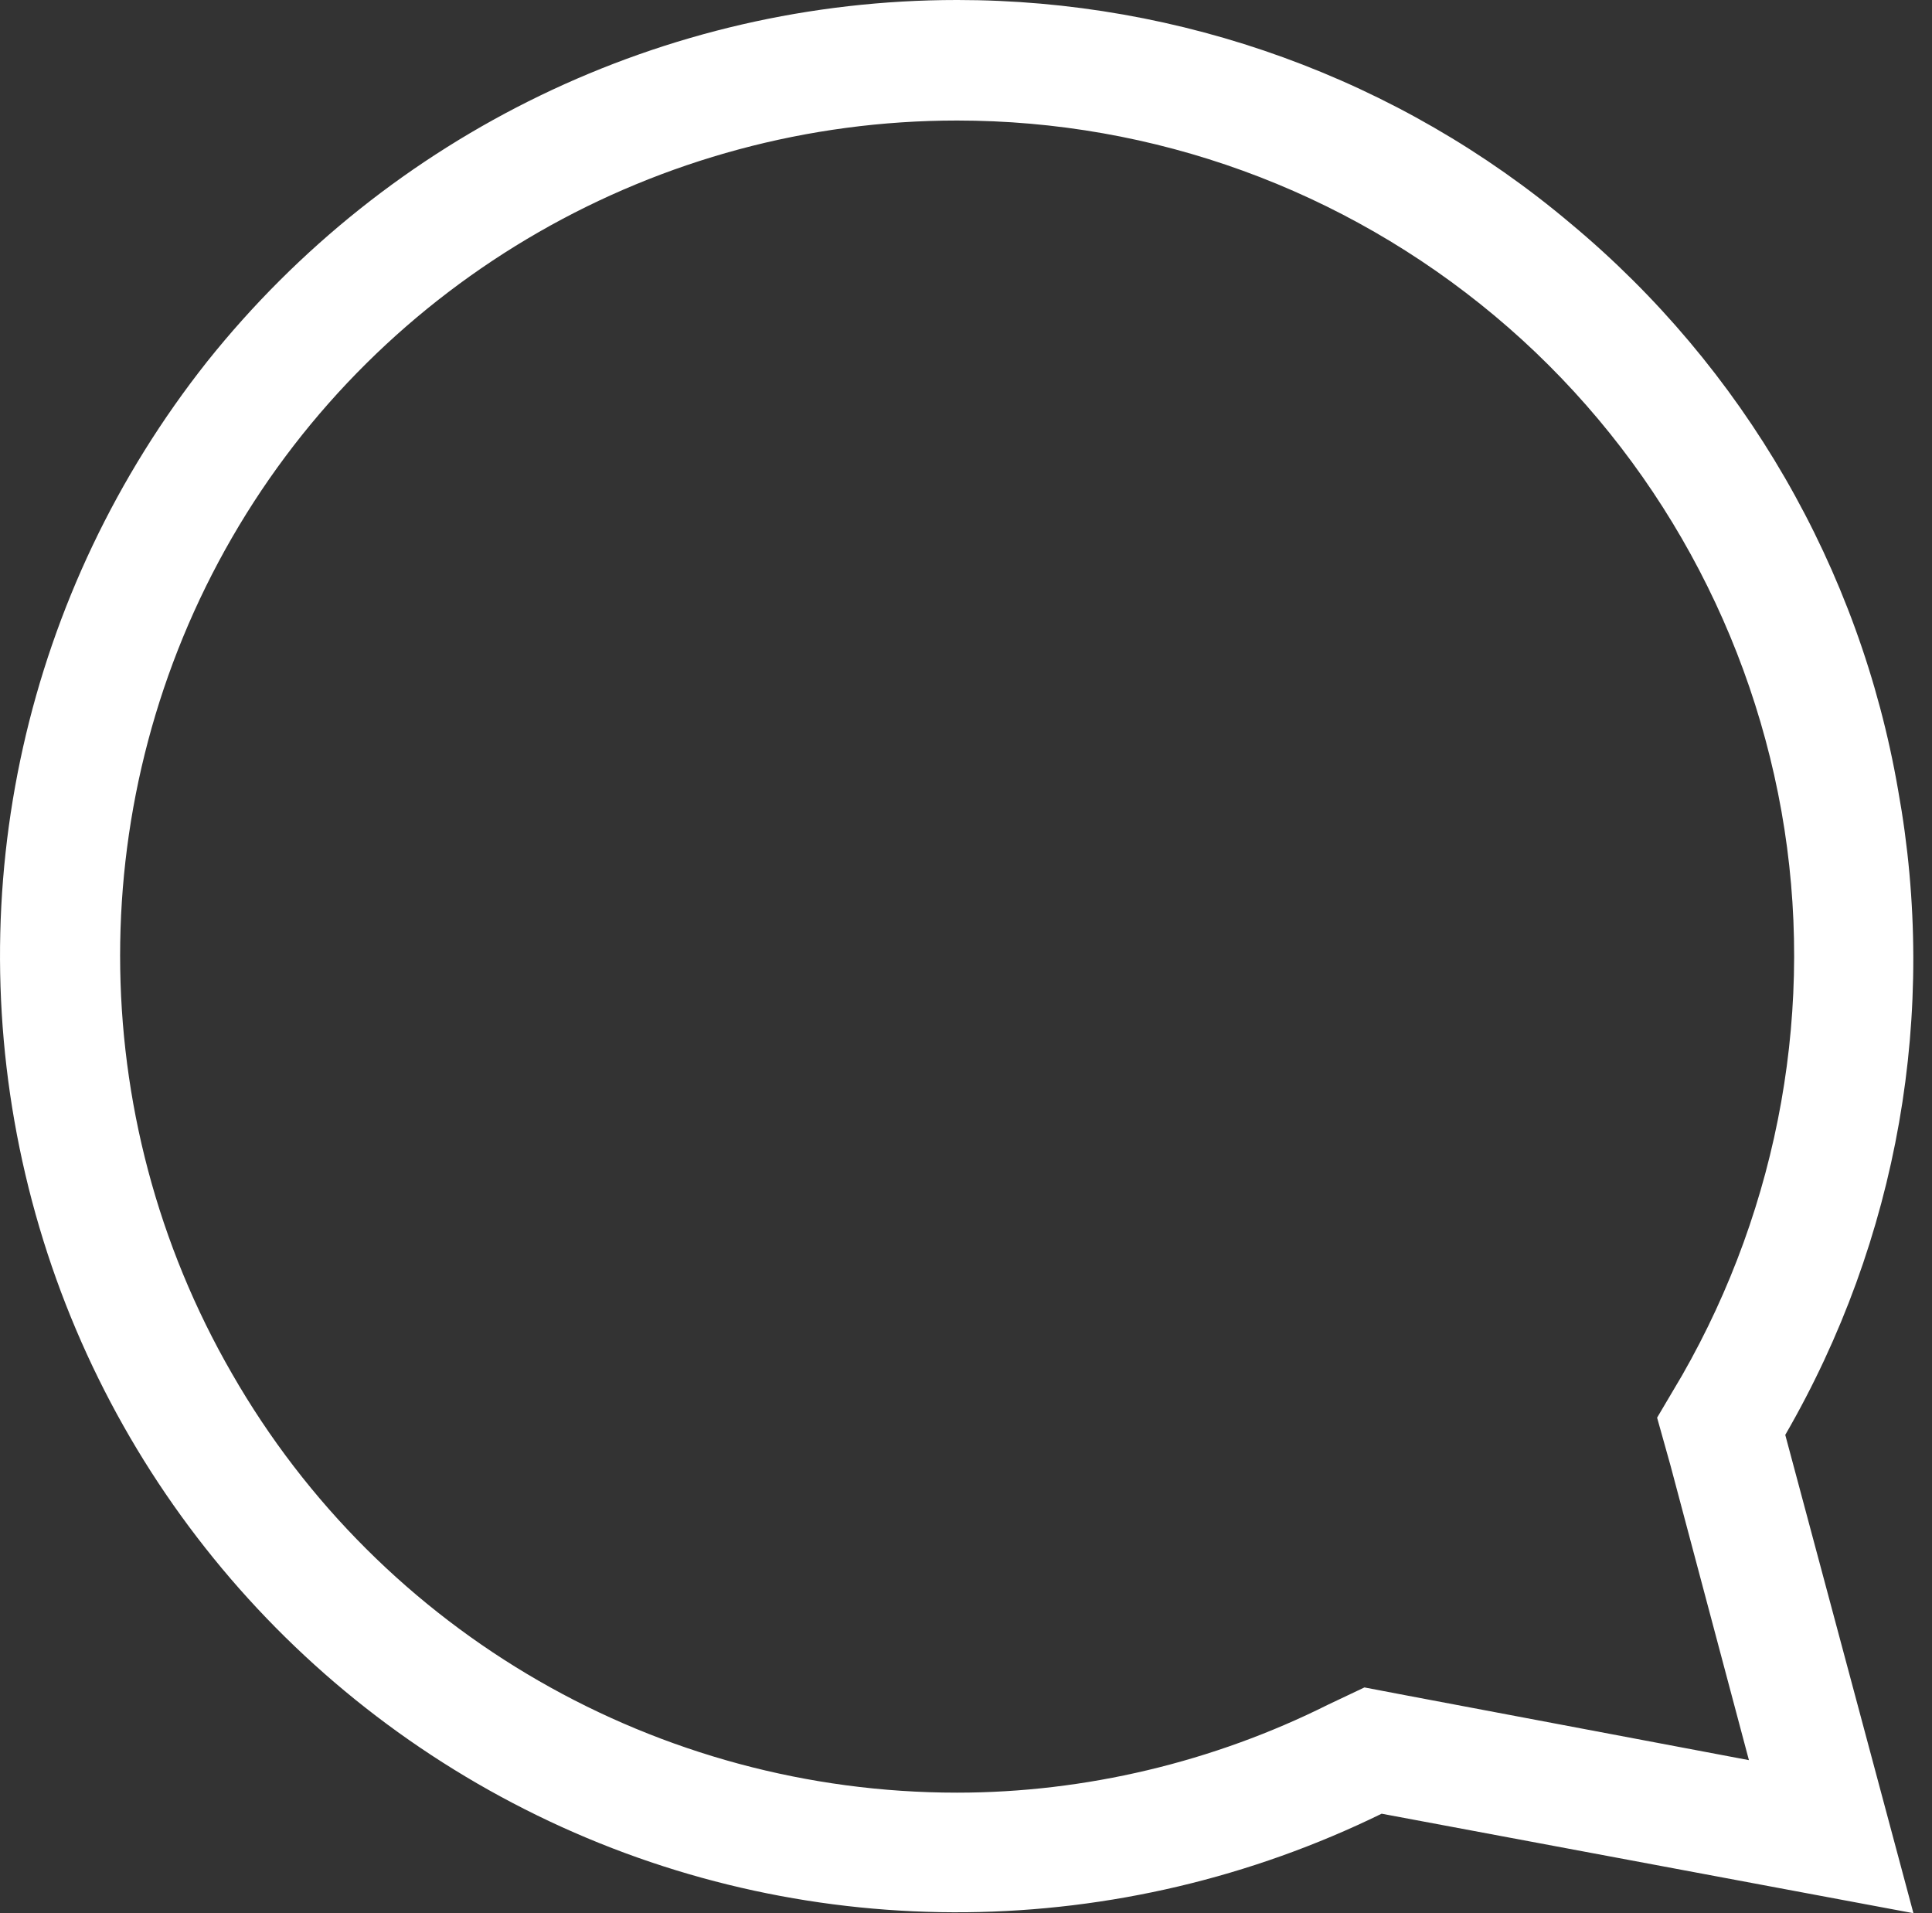 <svg xmlns="http://www.w3.org/2000/svg" viewBox="0 0 101 100">
  <rect x="0" y="0" width="101" height="100" fill="#333333" stroke="none"/>
  <path fill="#FFFFFF" d="M50.029 0c-15.3 0-29.7 7-39.2 18.9-9.5 12-13 27.6-9.5 42.5 3.5 14.9 13.6 27.3 27.4 33.8 13.8 6.5 29.8 6.3 43.5-.4l27.8 5.2-6.7-25c5.9-10.2 8-22.1 5.9-33.7-2-11.6-8.1-22.1-17.1-29.6-9-7.6-20.4-11.7-32.1-11.7m0 6.3c10.3 0 20.2 3.6 28.1 10.2 7.9 6.6 13.2 15.8 15 25.9 1.8 10.1-.1 20.6-5.2 29.5l-1.3 2.2.7 2.5 4.1 15.4-18-3.4-2.1-.4-1.9.9c-6 3-12.7 4.6-19.4 4.6-15.6 0-30.1-8.3-37.9-21.9-7.8-13.5-7.8-30.2 0-43.7 7.8-13.5 22.3-21.8 37.9-21.8"/>
</svg>
